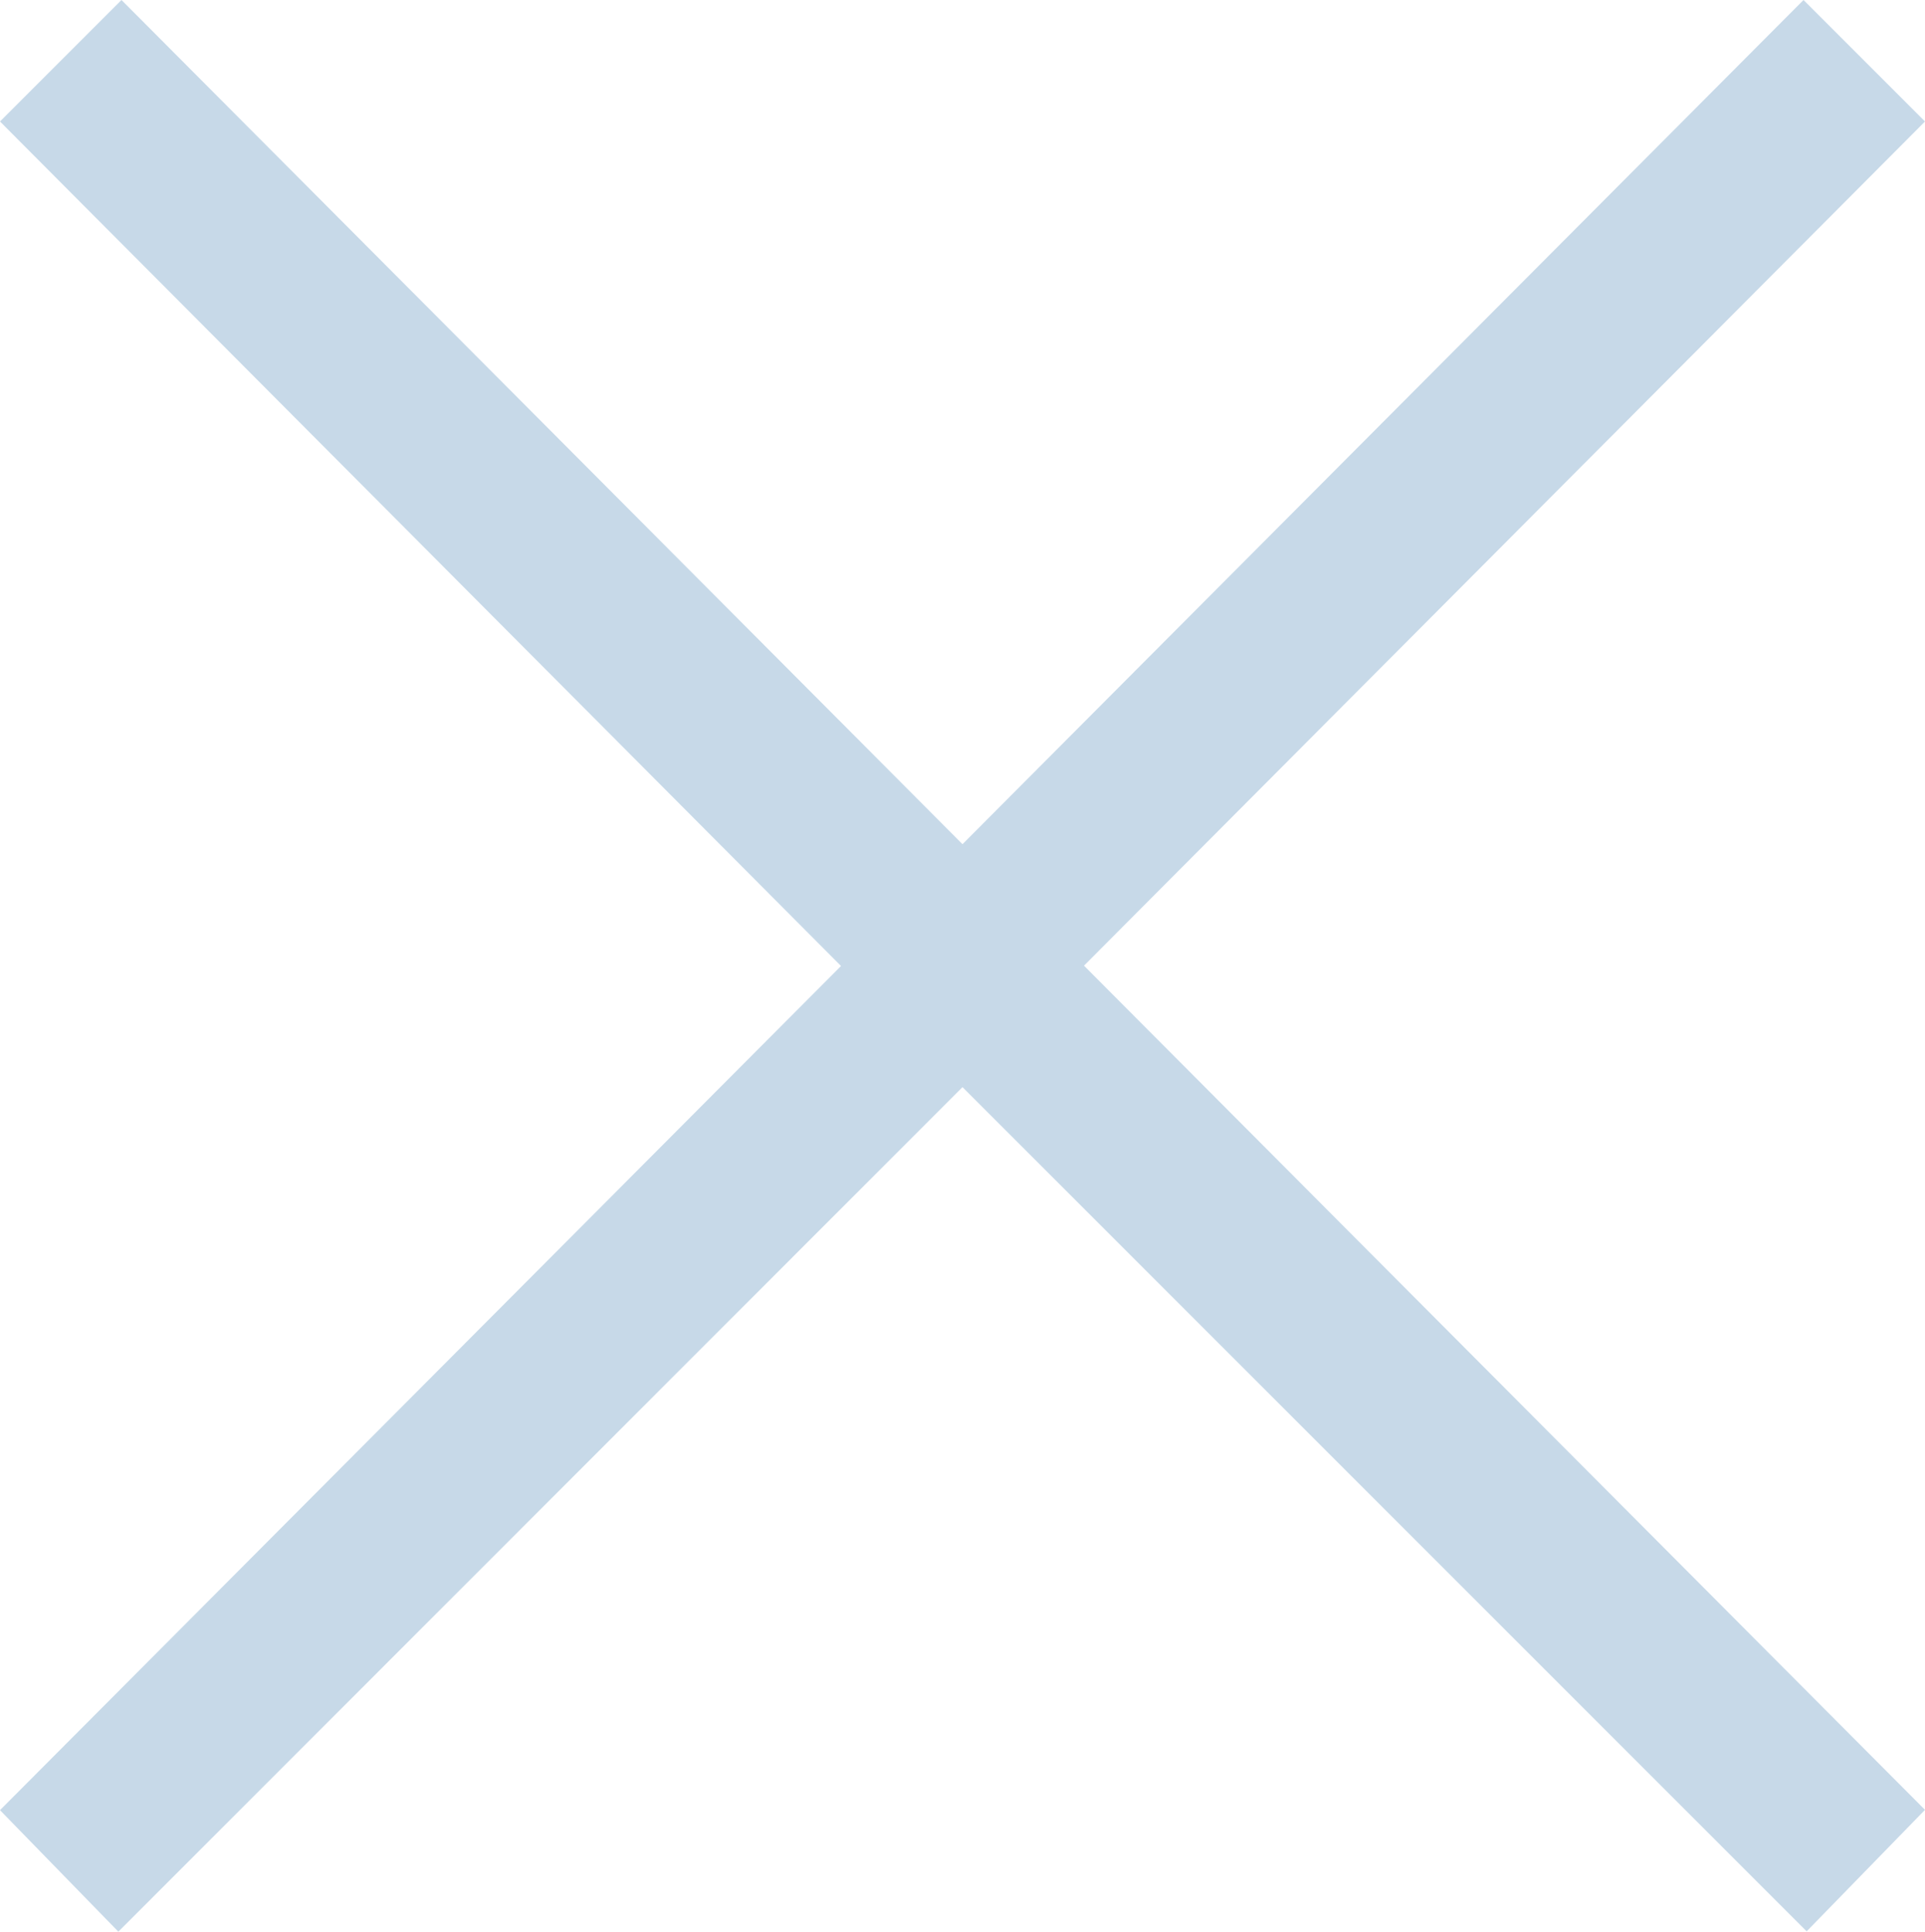 <?xml version="1.0" encoding="UTF-8"?><svg id="_レイヤー_2" xmlns="http://www.w3.org/2000/svg" viewBox="0 0 61.32 61.53"><defs><style>.cls-1{fill:#c7d9e8;}</style></defs><g id="_レイヤー_1-2"><path class="cls-1" d="m0,57.66l26.79-26.89L0,3.87,3.87,0l26.79,26.89L57.45,0l3.87,3.87-26.79,26.89,26.79,26.89-3.77,3.87-26.89-26.89L3.77,61.53l-3.77-3.87Z"/></g></svg>
